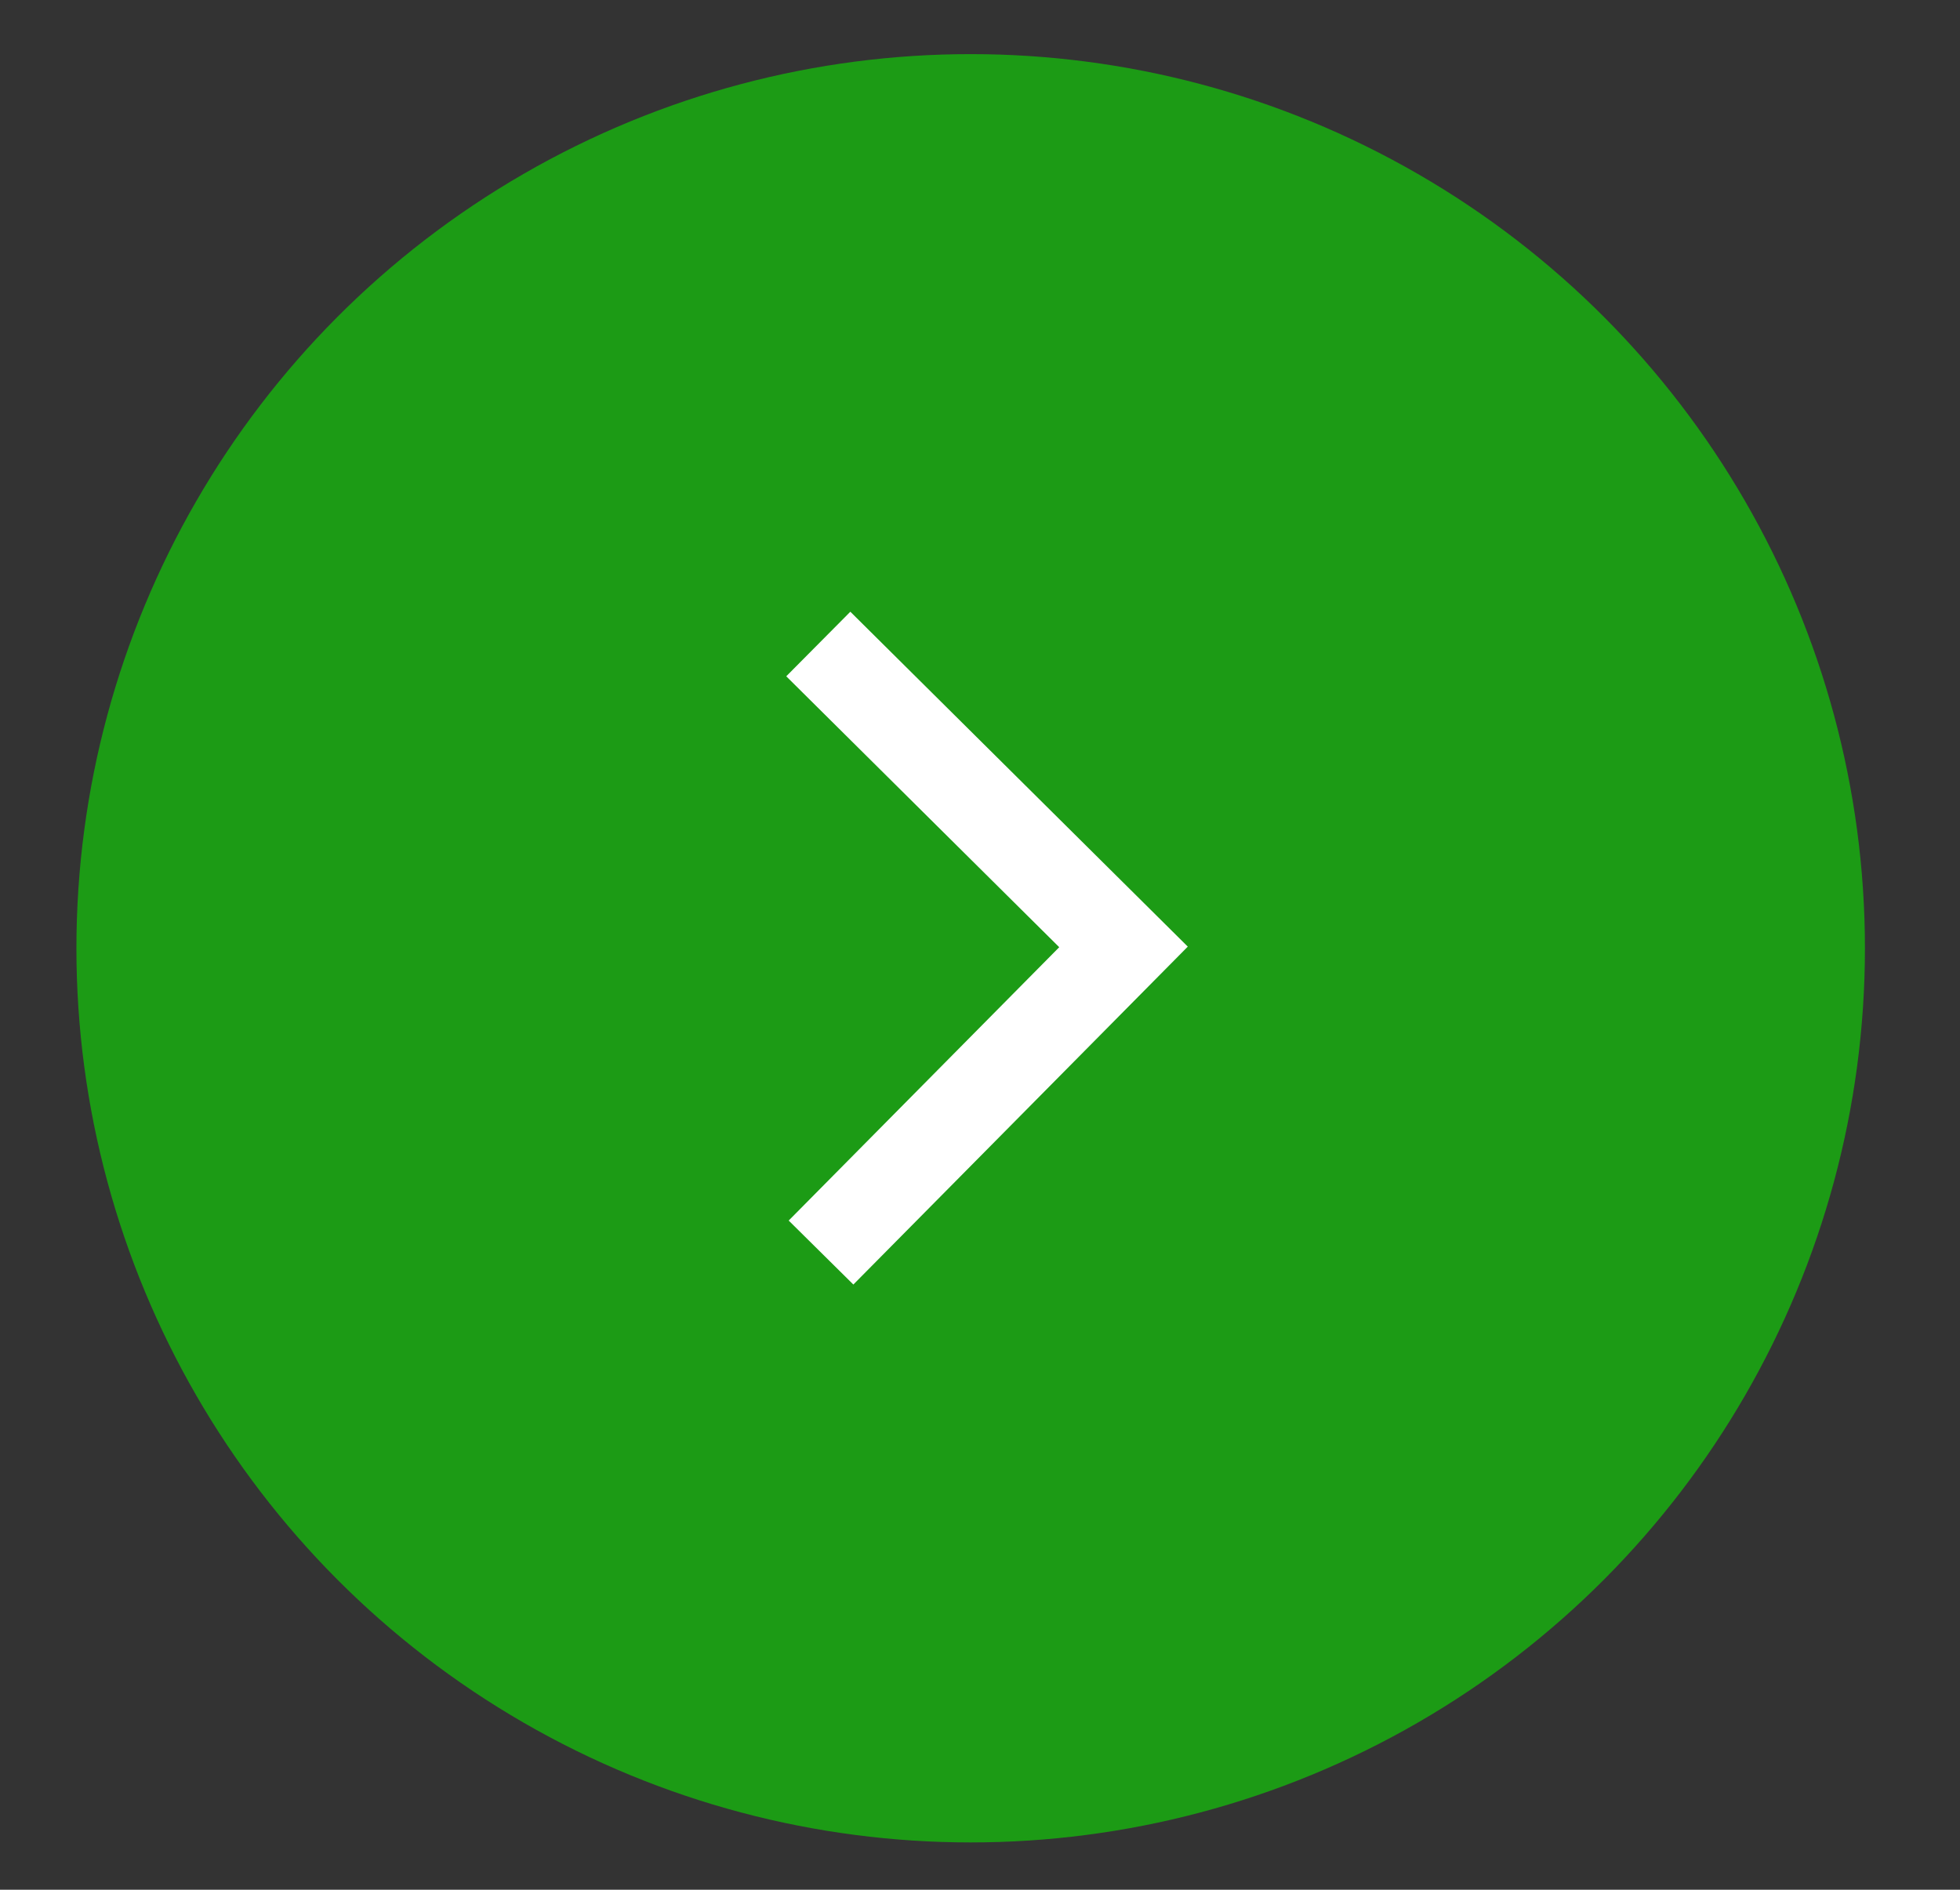 <?xml version="1.0" encoding="utf-8"?>
<!-- Generator: Adobe Illustrator 23.0.3, SVG Export Plug-In . SVG Version: 6.00 Build 0)  -->
<svg version="1.1" id="Layer_1" xmlns="http://www.w3.org/2000/svg" xmlns:xlink="http://www.w3.org/1999/xlink" x="0px" y="0px"
	 viewBox="0 0 43.09 41.55" style="enable-background:new 0 0 43.09 41.55;" xml:space="preserve">
<rect x="0" y="0" width="43.09" height="41.55" fill="#333333" stroke="none"/>
<style type="text/css">
	.st0{fill:none;stroke:rgb(28,155,21);stroke-width:2;stroke-miterlimit:10;}
	.st1{display:none;fill:none;stroke:rgb(28,155,21);stroke-width:2;stroke-miterlimit:10;}
	.st2{fill:rgb(28,155,21);}
	.st3{fill:none;stroke:#FFFFFF;stroke-width:2;stroke-miterlimit:10;}
</style>
<path class="st0" d="M21.34,20.85"/>
<circle class="st1" cx="30.34" cy="20.85" r="19.66"/>
<circle class="st2" cx="21.34" cy="20.85" r="19.66"/>
<polyline class="st3" points="17.99,14.16 24.7,20.82 18.05,27.54 "/>
</svg>
